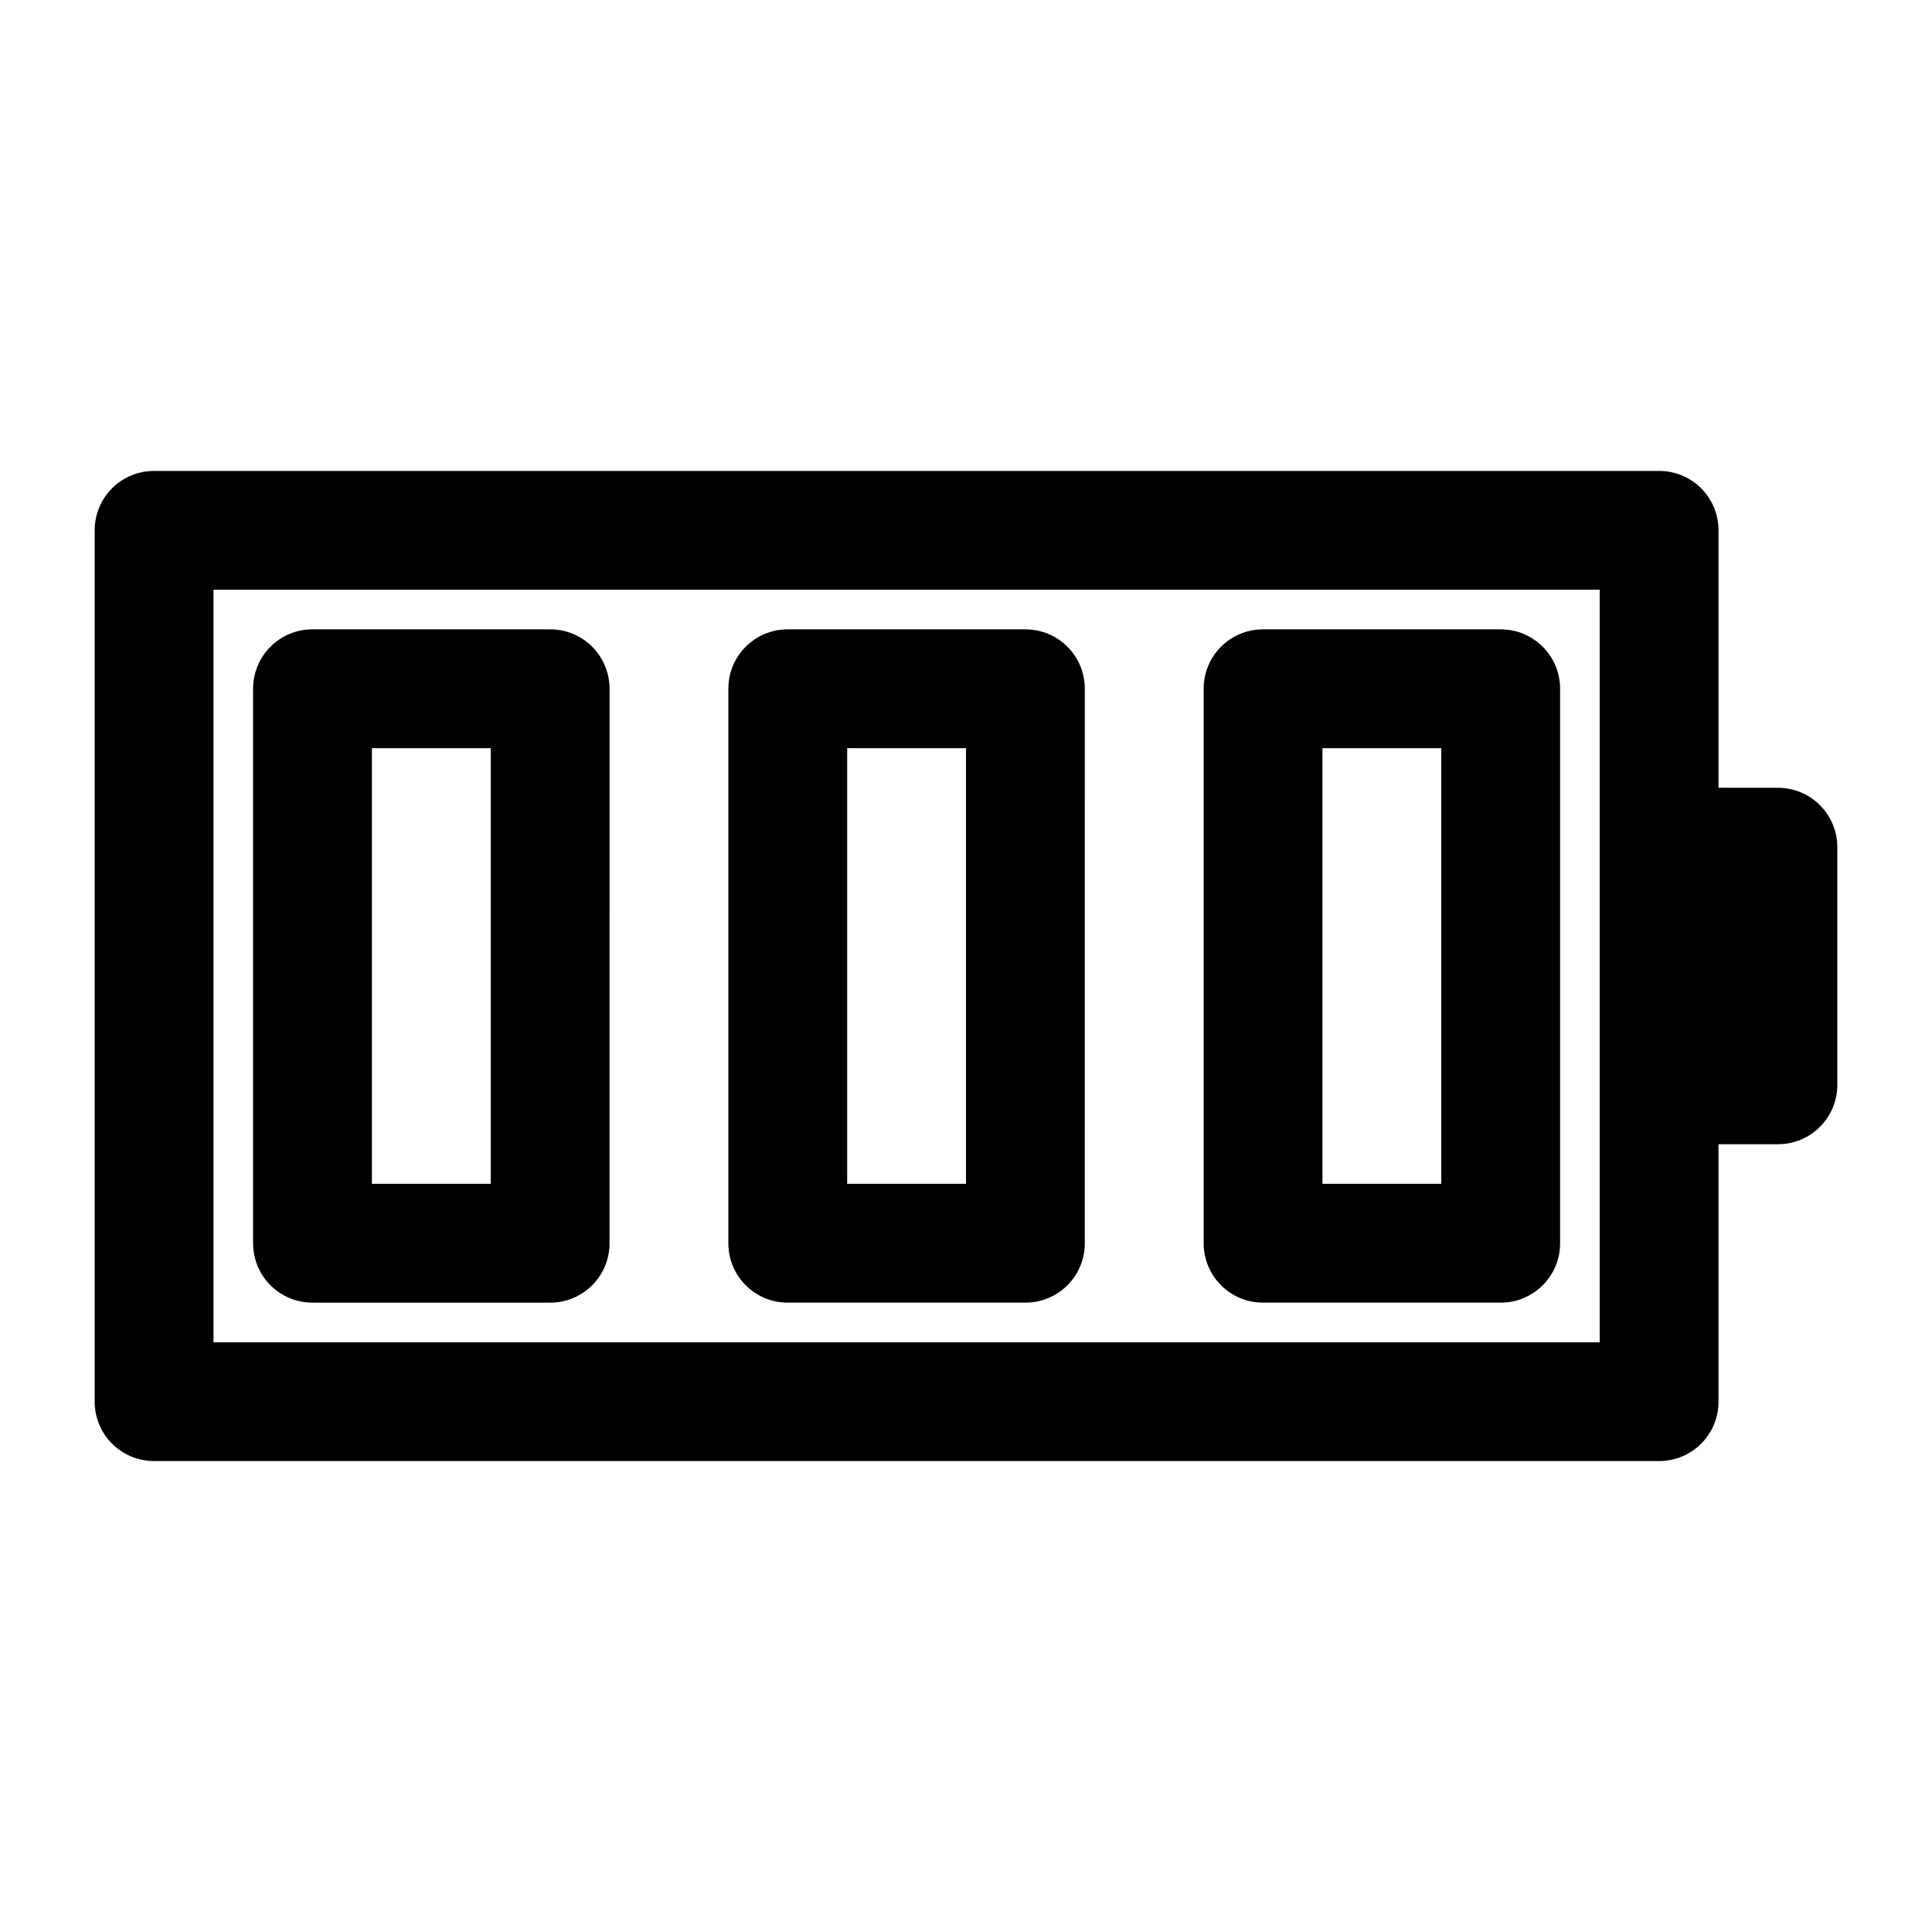 <?xml version="1.0" encoding="UTF-8"?>
<!-- Uploaded to: ICON Repo, www.svgrepo.com, Generator: ICON Repo Mixer Tools -->
<svg fill="#000000" width="800px" height="800px" version="1.1" viewBox="144 144 512 512" xmlns="http://www.w3.org/2000/svg">
 <g>
  <path d="m184.83 531.2h398.85c8.711 0 15.742-7.031 15.742-15.742v-68.223h15.742c8.711 0 15.742-7.031 15.742-15.742v-62.977c0-8.711-7.031-15.742-15.742-15.742l-15.738-0.008v-68.223c0-8.711-7.031-15.742-15.742-15.742h-398.85c-8.715-0.004-15.746 7.031-15.746 15.742v230.91c0 8.711 7.031 15.742 15.742 15.742zm15.746-230.91h367.36v199.43h-367.36z"/>
  <path d="m289.79 310.78h-62.977c-8.711 0-15.742 7.035-15.742 15.746v146.95c0 8.711 7.031 15.742 15.742 15.742h62.977c8.711 0 15.742-7.031 15.742-15.742l0.004-146.95c0-8.711-7.035-15.746-15.746-15.746zm-15.742 146.95h-31.488v-115.46h31.488z"/>
  <path d="m415.74 310.78h-62.977c-8.711 0-15.742 7.031-15.742 15.742v146.95c0 8.711 7.031 15.742 15.742 15.742h62.977c8.711 0 15.742-7.031 15.742-15.742l0.004-146.94c0-8.711-7.035-15.746-15.746-15.746zm-15.742 146.95h-31.488v-115.46h31.488z"/>
  <path d="m541.7 310.78h-62.977c-8.711 0-15.742 7.031-15.742 15.742v146.95c0 8.711 7.031 15.742 15.742 15.742h62.977c8.711 0 15.742-7.031 15.742-15.742v-146.94c0-8.711-7.031-15.746-15.742-15.746zm-15.746 146.95h-31.488v-115.46h31.488z"/>
 </g>
</svg>